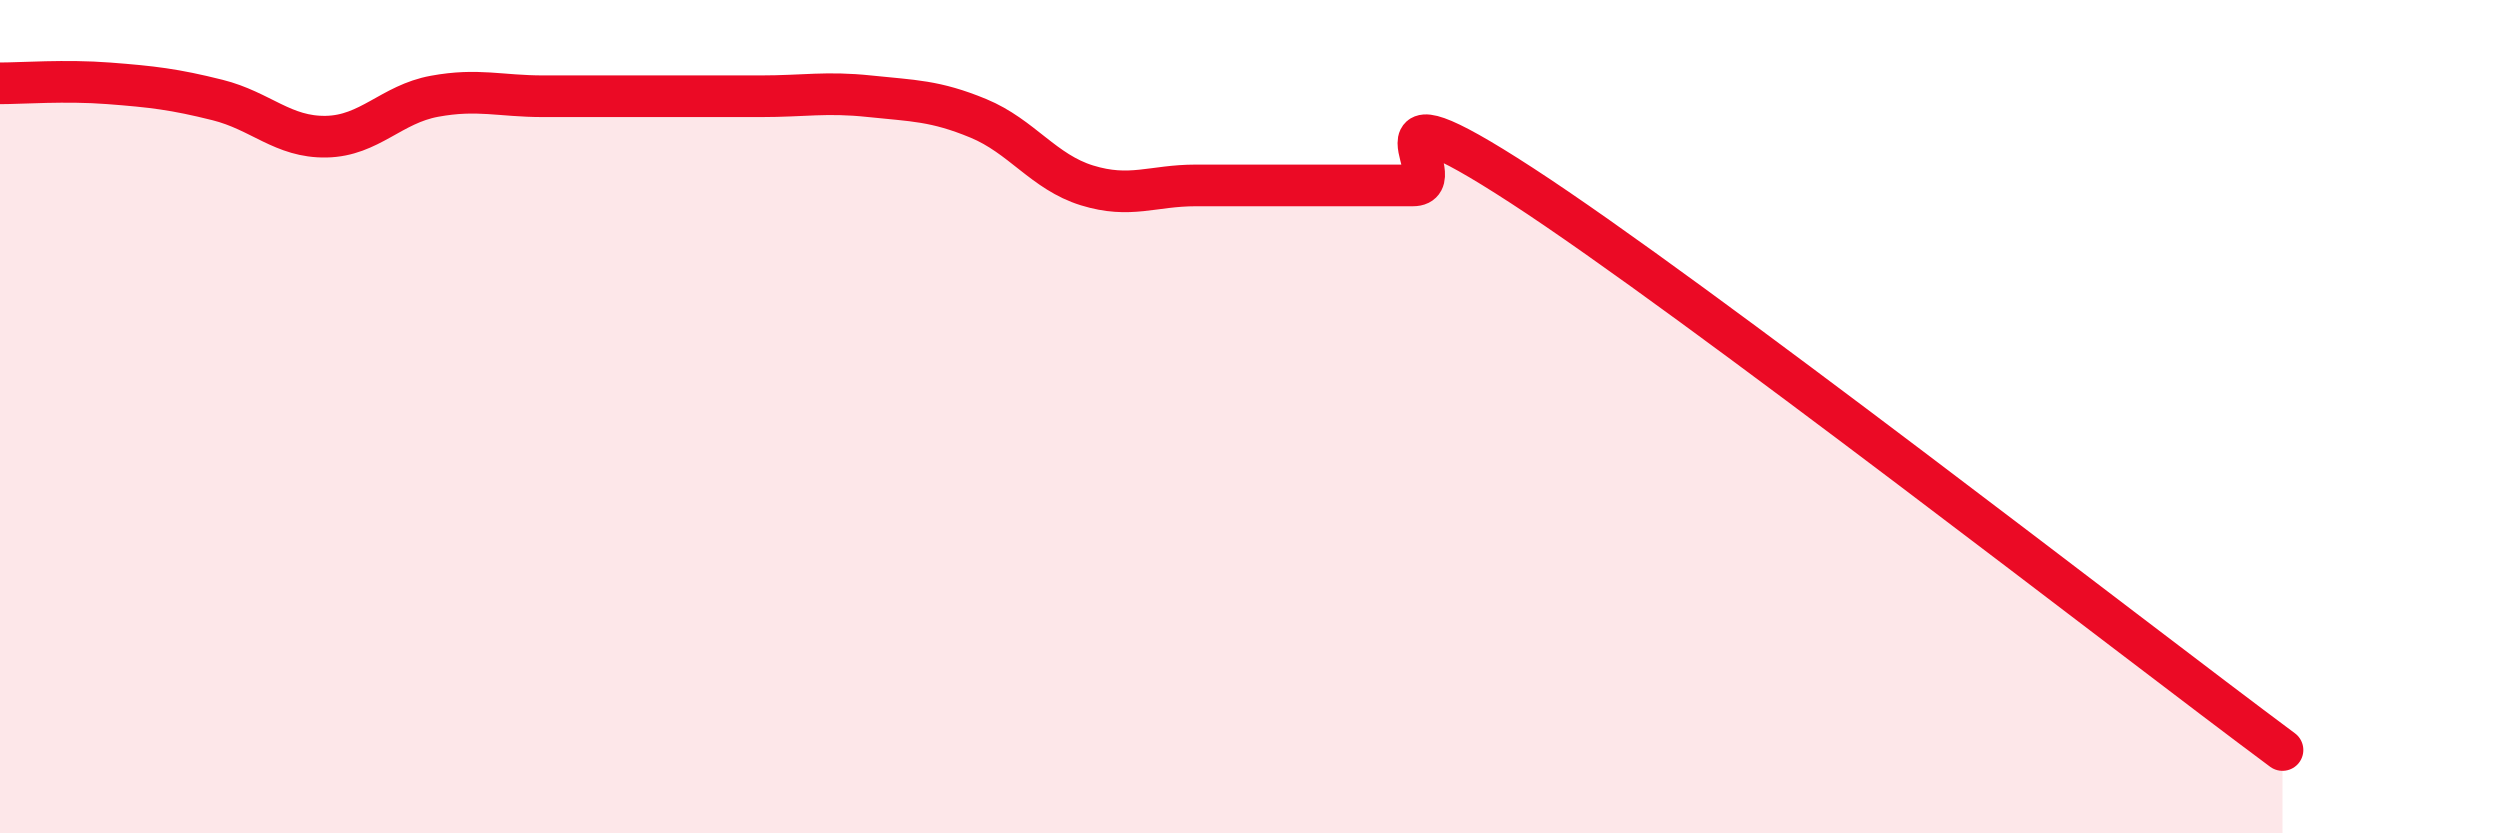 
    <svg width="60" height="20" viewBox="0 0 60 20" xmlns="http://www.w3.org/2000/svg">
      <path
        d="M 0,2 C 0.52,2 1.57,1.92 2.61,2 C 3.65,2.08 4.18,2.14 5.22,2.4 C 6.26,2.66 6.79,3.3 7.83,3.28 C 8.87,3.26 9.39,2.5 10.43,2.31 C 11.47,2.12 12,2.31 13.04,2.31 C 14.08,2.31 14.61,2.31 15.65,2.31 C 16.69,2.31 17.22,2.31 18.26,2.31 C 19.3,2.31 19.83,2.2 20.87,2.31 C 21.91,2.42 22.44,2.41 23.48,2.84 C 24.52,3.27 25.05,4.13 26.09,4.45 C 27.13,4.77 27.66,4.45 28.7,4.45 C 29.74,4.45 30.26,4.45 31.3,4.45 C 32.34,4.45 32.87,4.45 33.91,4.45 C 34.95,4.45 32.35,1.74 36.52,4.45 C 40.69,7.16 51.13,15.29 54.78,18L54.78 20L0 20Z"
        fill="#EB0A25"
        opacity="0.1"
        stroke-linecap="round"
        stroke-linejoin="round"
      />
      <path
        d="M 0,2 C 0.52,2 1.57,1.92 2.61,2 C 3.65,2.08 4.18,2.14 5.22,2.4 C 6.26,2.66 6.79,3.3 7.83,3.28 C 8.87,3.26 9.39,2.5 10.43,2.31 C 11.47,2.12 12,2.31 13.04,2.31 C 14.08,2.31 14.61,2.31 15.65,2.31 C 16.69,2.31 17.22,2.31 18.26,2.31 C 19.3,2.31 19.83,2.2 20.87,2.31 C 21.91,2.42 22.44,2.41 23.48,2.84 C 24.52,3.27 25.05,4.13 26.09,4.45 C 27.13,4.77 27.66,4.45 28.7,4.45 C 29.74,4.45 30.26,4.45 31.3,4.45 C 32.34,4.45 32.87,4.45 33.91,4.45 C 34.95,4.45 32.35,1.74 36.52,4.45 C 40.69,7.16 51.13,15.29 54.78,18"
        stroke="#EB0A25"
        stroke-width="1"
        fill="none"
        stroke-linecap="round"
        stroke-linejoin="round"
      />
    </svg>
  